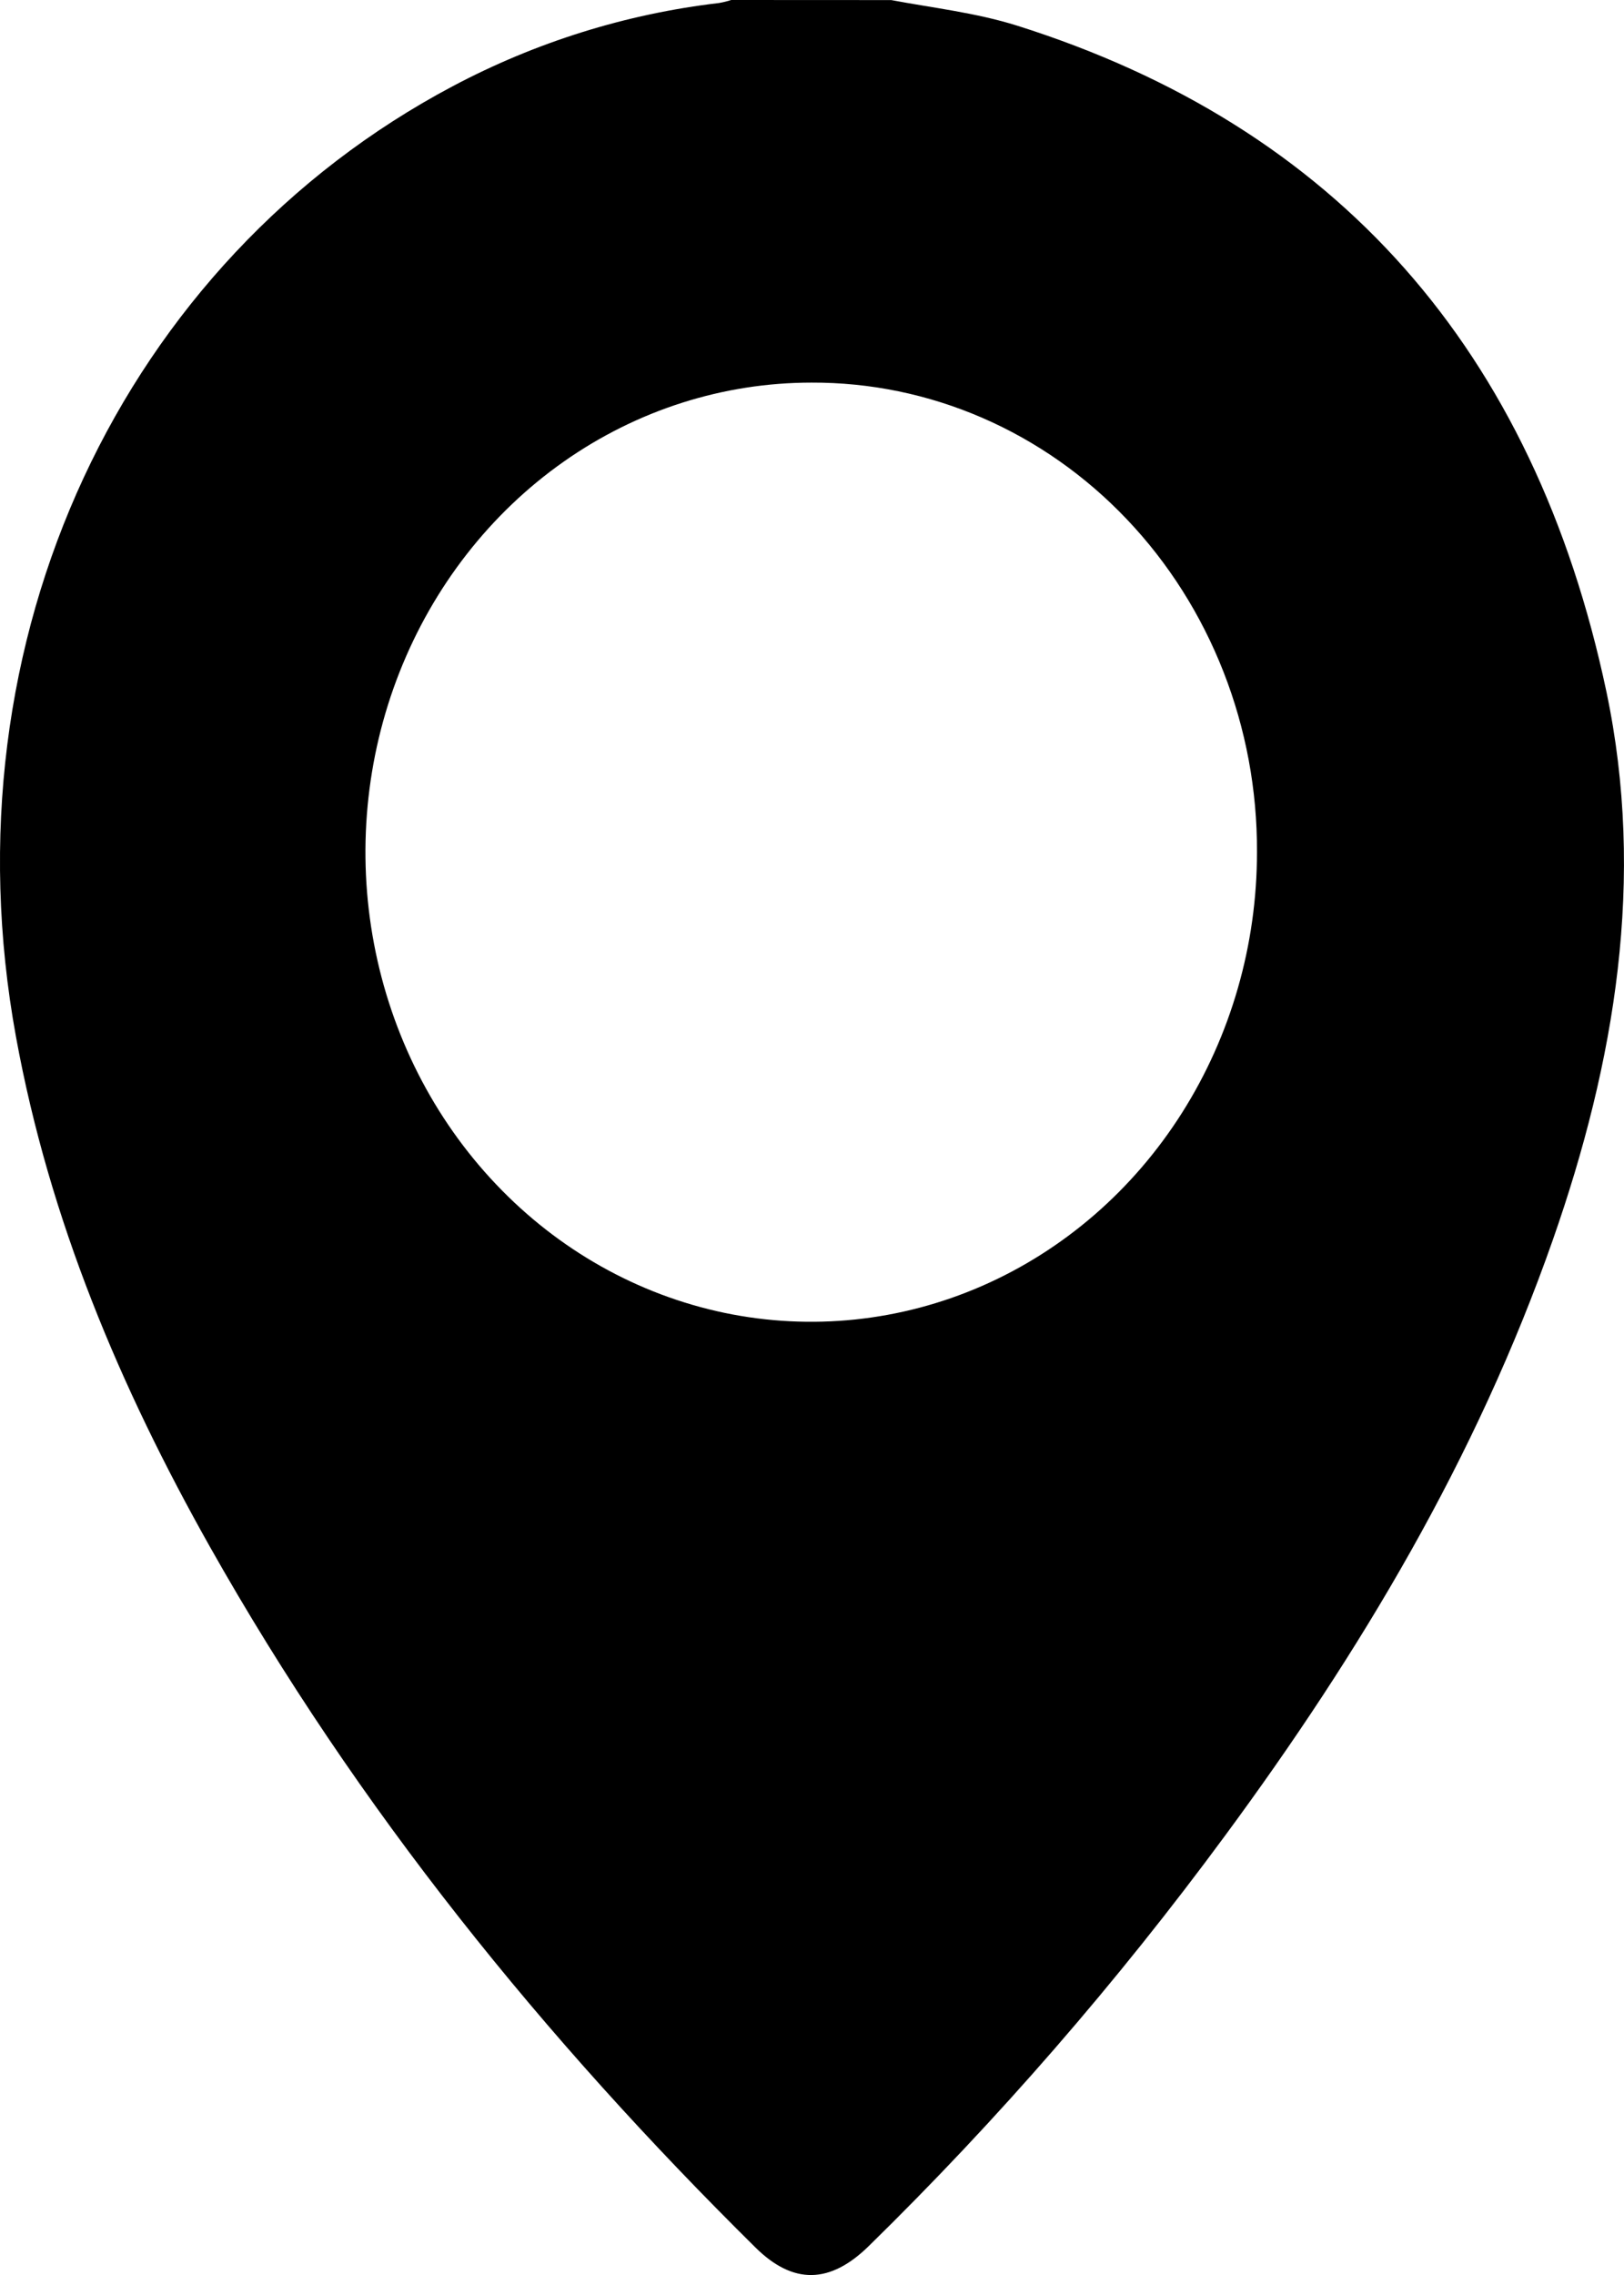 <svg width="20" height="28" viewBox="0 0 20 28" fill="none" xmlns="http://www.w3.org/2000/svg">
<path d="M10.976 0.001C11.493 0.098 12.016 0.156 12.524 0.315C16.46 1.556 18.893 4.305 19.783 8.511C20.268 10.813 19.891 13.068 19.125 15.256C18.182 17.947 16.748 20.341 15.086 22.594C13.756 24.399 12.289 26.088 10.699 27.644C10.222 28.111 9.769 28.122 9.302 27.66C6.705 25.094 4.407 22.268 2.585 19.037C1.481 17.078 0.609 15.018 0.197 12.762C-0.7 7.856 1.528 3.208 5.57 1.064C6.598 0.518 7.711 0.171 8.855 0.037C8.906 0.028 8.956 0.016 9.005 0L10.976 0.001ZM9.993 4.709C8.907 4.709 7.845 5.047 6.942 5.682C6.039 6.317 5.335 7.22 4.919 8.276C4.503 9.332 4.394 10.495 4.606 11.616C4.818 12.738 5.341 13.768 6.109 14.576C6.877 15.385 7.856 15.935 8.921 16.158C9.986 16.38 11.091 16.265 12.094 15.827C13.097 15.389 13.954 14.648 14.557 13.696C15.159 12.745 15.481 11.627 15.48 10.484C15.483 9.724 15.343 8.972 15.068 8.27C14.793 7.567 14.389 6.929 13.879 6.393C13.369 5.856 12.763 5.431 12.096 5.142C11.429 4.853 10.714 4.706 9.993 4.709Z" fill="black"/>
</svg>
